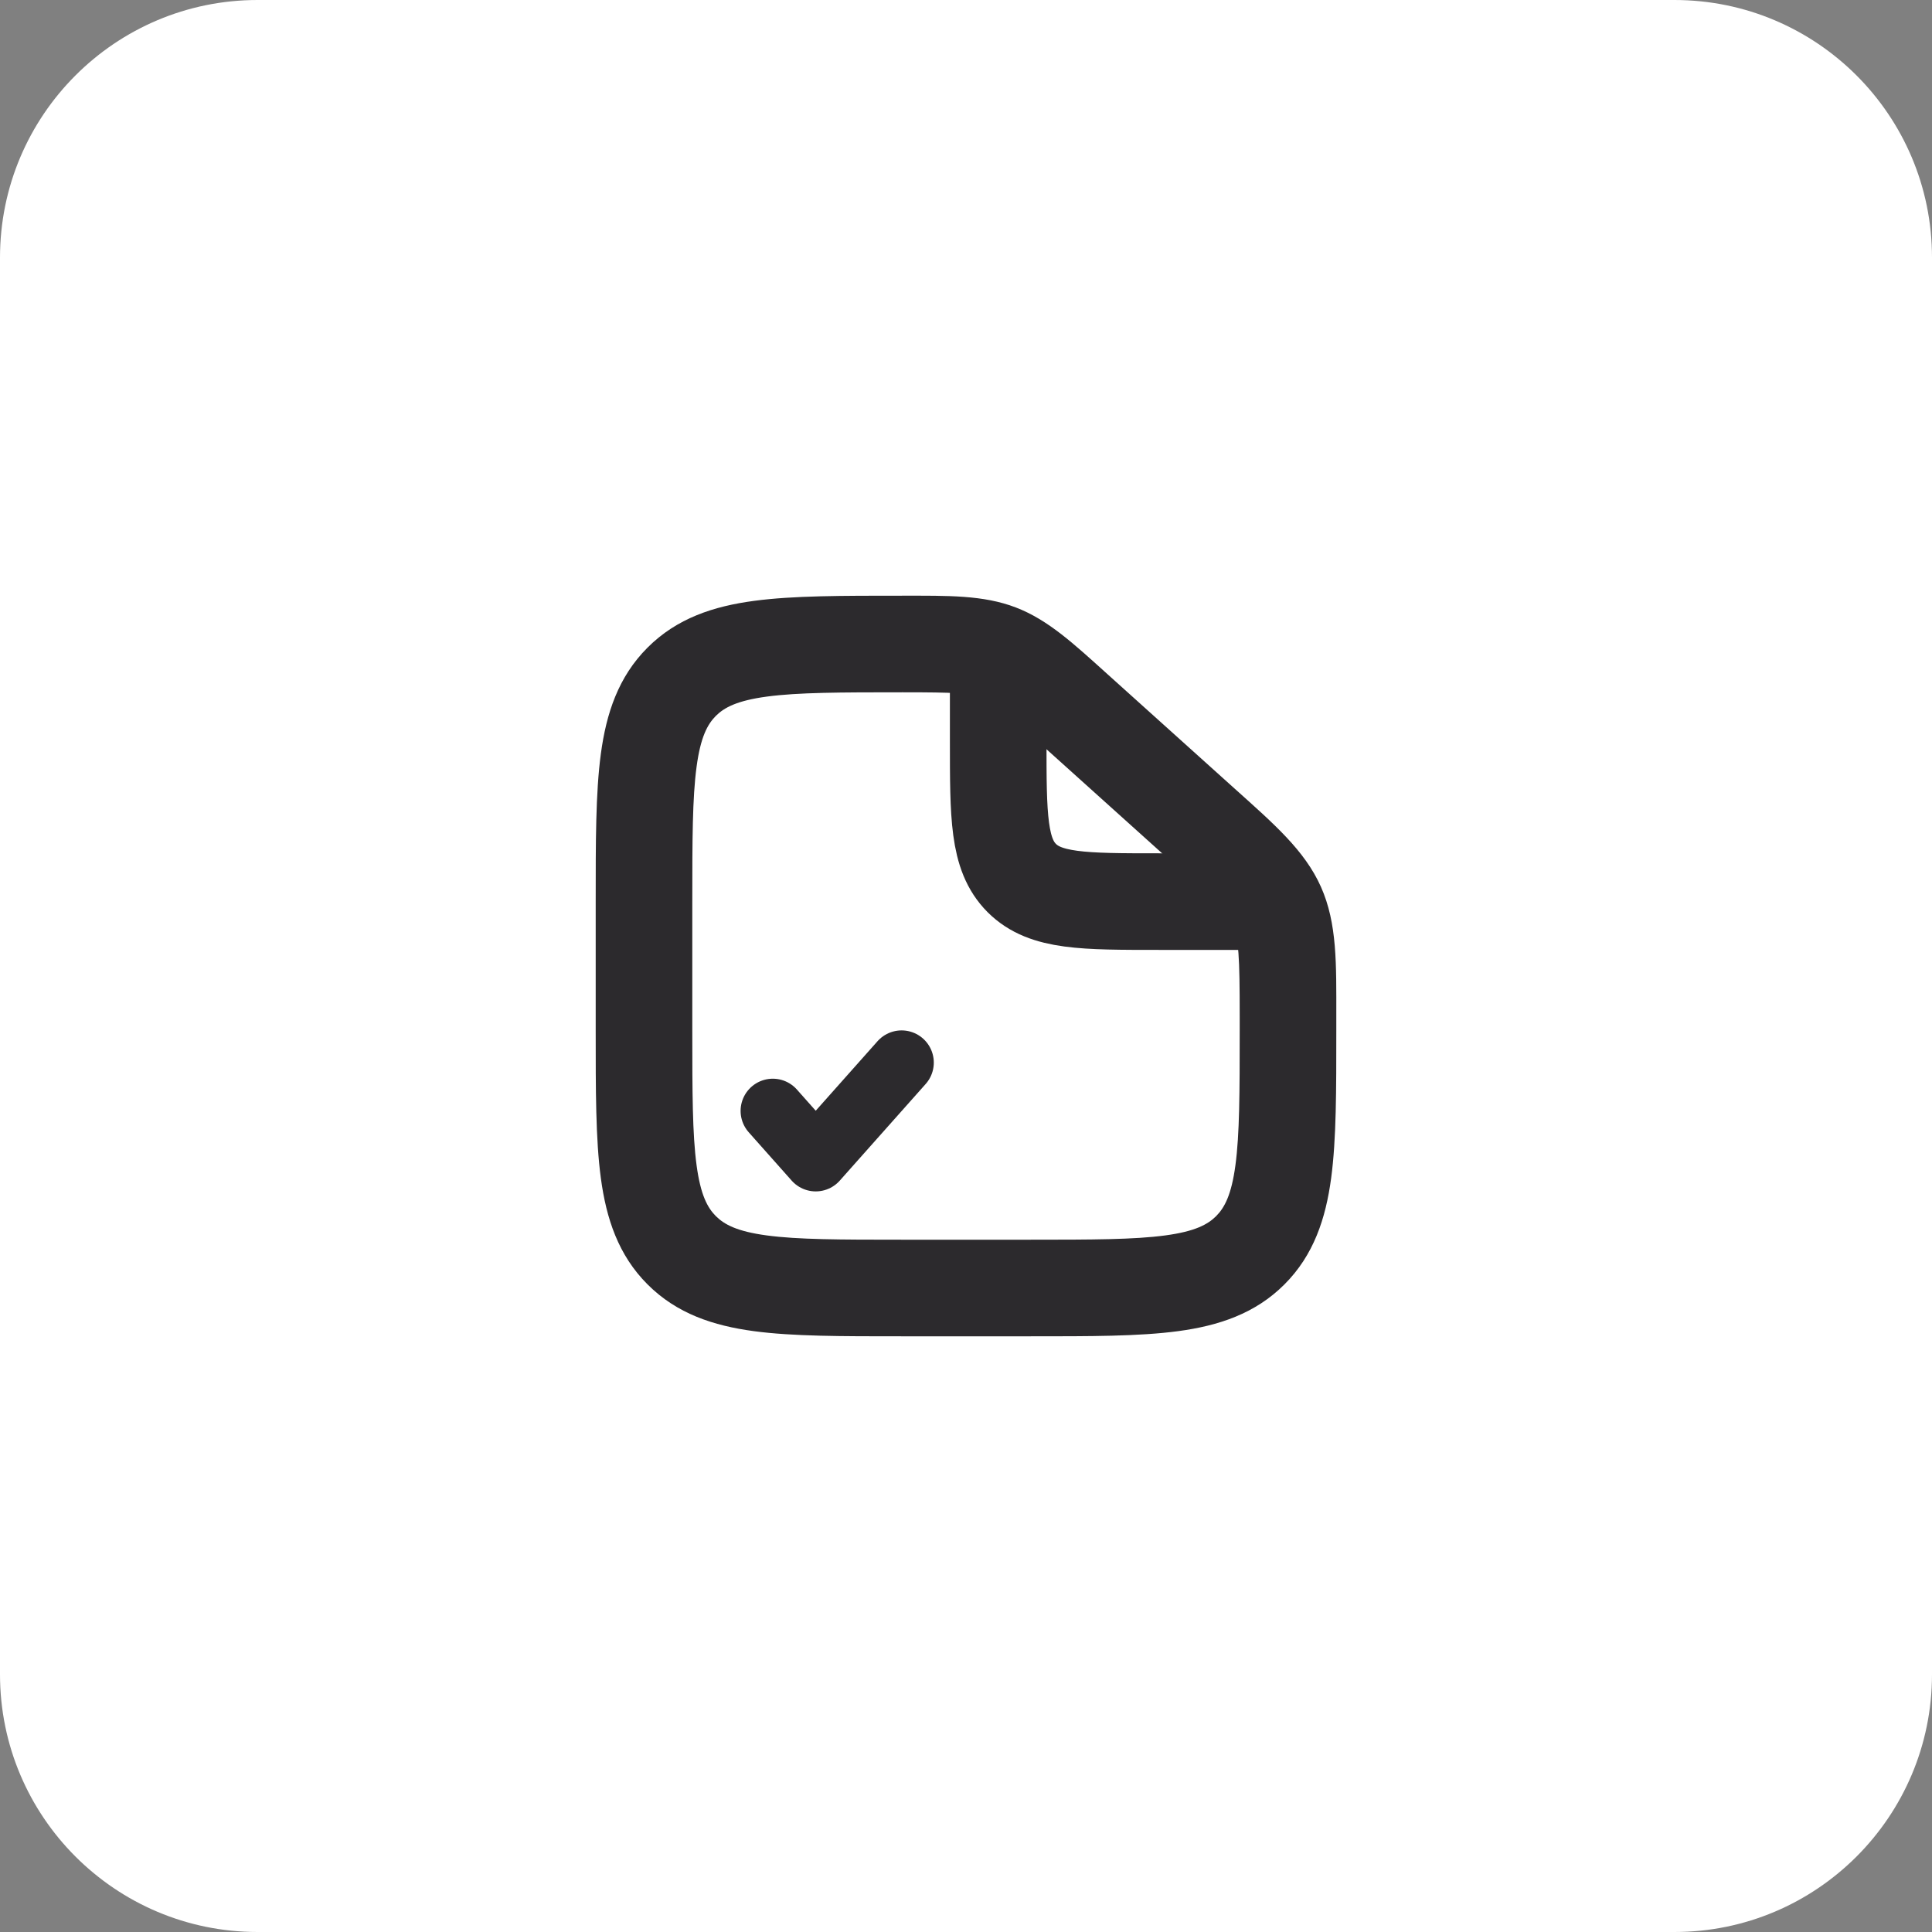 <?xml version="1.0" encoding="UTF-8"?> <svg xmlns="http://www.w3.org/2000/svg" width="60" height="60" viewBox="0 0 60 60" fill="none"><rect x="0" y="0" width="60" height="60" fill="#808080" stroke="none"/><path d="M52 0H8C3.582 0 0 3.582 0 8V52C0 56.418 3.582 60 8 60H52C56.418 60 60 56.418 60 52V8C60 3.582 56.418 0 52 0Z" fill="white"></path><g clip-path="url(#clip0_2211_712)"><path d="M33.393 22.054L32.389 23.169L32.389 23.169L33.393 22.054ZM37.352 25.616L36.348 26.732L36.348 26.732L37.352 25.616ZM39.654 28.154L38.284 28.764L38.284 28.764L39.654 28.154ZM21.172 38.828L22.232 37.768L22.232 37.768L21.172 38.828ZM38.828 38.828L37.768 37.768L37.768 37.768L38.828 38.828ZM32 40V38.5H28V40V41.5H32V40ZM20 32H21.5V28H20H18.5V32H20ZM40 31.563H38.5V32H40H41.5V31.563H40ZM33.393 22.054L32.389 23.169L36.348 26.732L37.352 25.616L38.355 24.502L34.396 20.939L33.393 22.054ZM40 31.563H41.5C41.5 29.941 41.53 28.68 41.024 27.544L39.654 28.154L38.284 28.764C38.47 29.182 38.5 29.676 38.5 31.563H40ZM37.352 25.616L36.348 26.732C37.751 27.994 38.098 28.347 38.284 28.764L39.654 28.154L41.024 27.544C40.518 26.408 39.561 25.587 38.355 24.502L37.352 25.616ZM28.03 20V21.5C29.668 21.5 30.1 21.523 30.472 21.666L31.009 20.265L31.547 18.865C30.535 18.477 29.441 18.5 28.03 18.5V20ZM33.393 22.054L34.396 20.939C33.352 19.999 32.558 19.253 31.547 18.865L31.009 20.265L30.472 21.666C30.844 21.809 31.178 22.078 32.389 23.169L33.393 22.054ZM28 40V38.5C26.072 38.5 24.777 38.497 23.811 38.367C22.888 38.243 22.493 38.028 22.232 37.768L21.172 38.828L20.111 39.889C21.022 40.8 22.155 41.171 23.411 41.34C24.623 41.503 26.157 41.5 28 41.5V40ZM20 32H18.5C18.5 33.843 18.497 35.377 18.66 36.589C18.829 37.844 19.2 38.978 20.111 39.889L21.172 38.828L22.232 37.768C21.972 37.507 21.757 37.112 21.633 36.189C21.503 35.223 21.5 33.928 21.5 32H20ZM32 40V41.5C33.843 41.5 35.377 41.503 36.589 41.34C37.844 41.171 38.978 40.8 39.889 39.889L38.828 38.828L37.768 37.768C37.507 38.028 37.112 38.243 36.189 38.367C35.223 38.497 33.928 38.5 32 38.5V40ZM40 32H38.5C38.5 33.928 38.497 35.223 38.367 36.189C38.243 37.112 38.028 37.507 37.768 37.768L38.828 38.828L39.889 39.889C40.8 38.978 41.171 37.844 41.34 36.589C41.503 35.377 41.5 33.843 41.5 32H40ZM20 28H21.5C21.5 26.072 21.503 24.777 21.633 23.811C21.757 22.888 21.972 22.493 22.232 22.232L21.172 21.172L20.111 20.111C19.2 21.022 18.829 22.155 18.66 23.411C18.497 24.623 18.5 26.157 18.5 28H20ZM28.03 20V18.5C26.177 18.5 24.636 18.497 23.419 18.66C22.16 18.828 21.023 19.199 20.111 20.111L21.172 21.172L22.232 22.232C22.492 21.973 22.888 21.758 23.817 21.633C24.789 21.503 26.092 21.5 28.03 21.5V20Z" fill="#2C2A2D"></path><path d="M31 20.5V23C31 25.357 31 26.535 31.732 27.268C32.465 28 33.643 28 36 28H40" stroke="#2C2A2D" stroke-width="3"></path><path d="M24 34.5L25.333 36L28 33" stroke="#2C2A2D" stroke-width="2" stroke-linecap="round" stroke-linejoin="round"></path></g><defs><clipPath id="clip0_2211_712"><rect width="24" height="24" fill="white" transform="translate(18 18)"></rect></clipPath></defs></svg> 